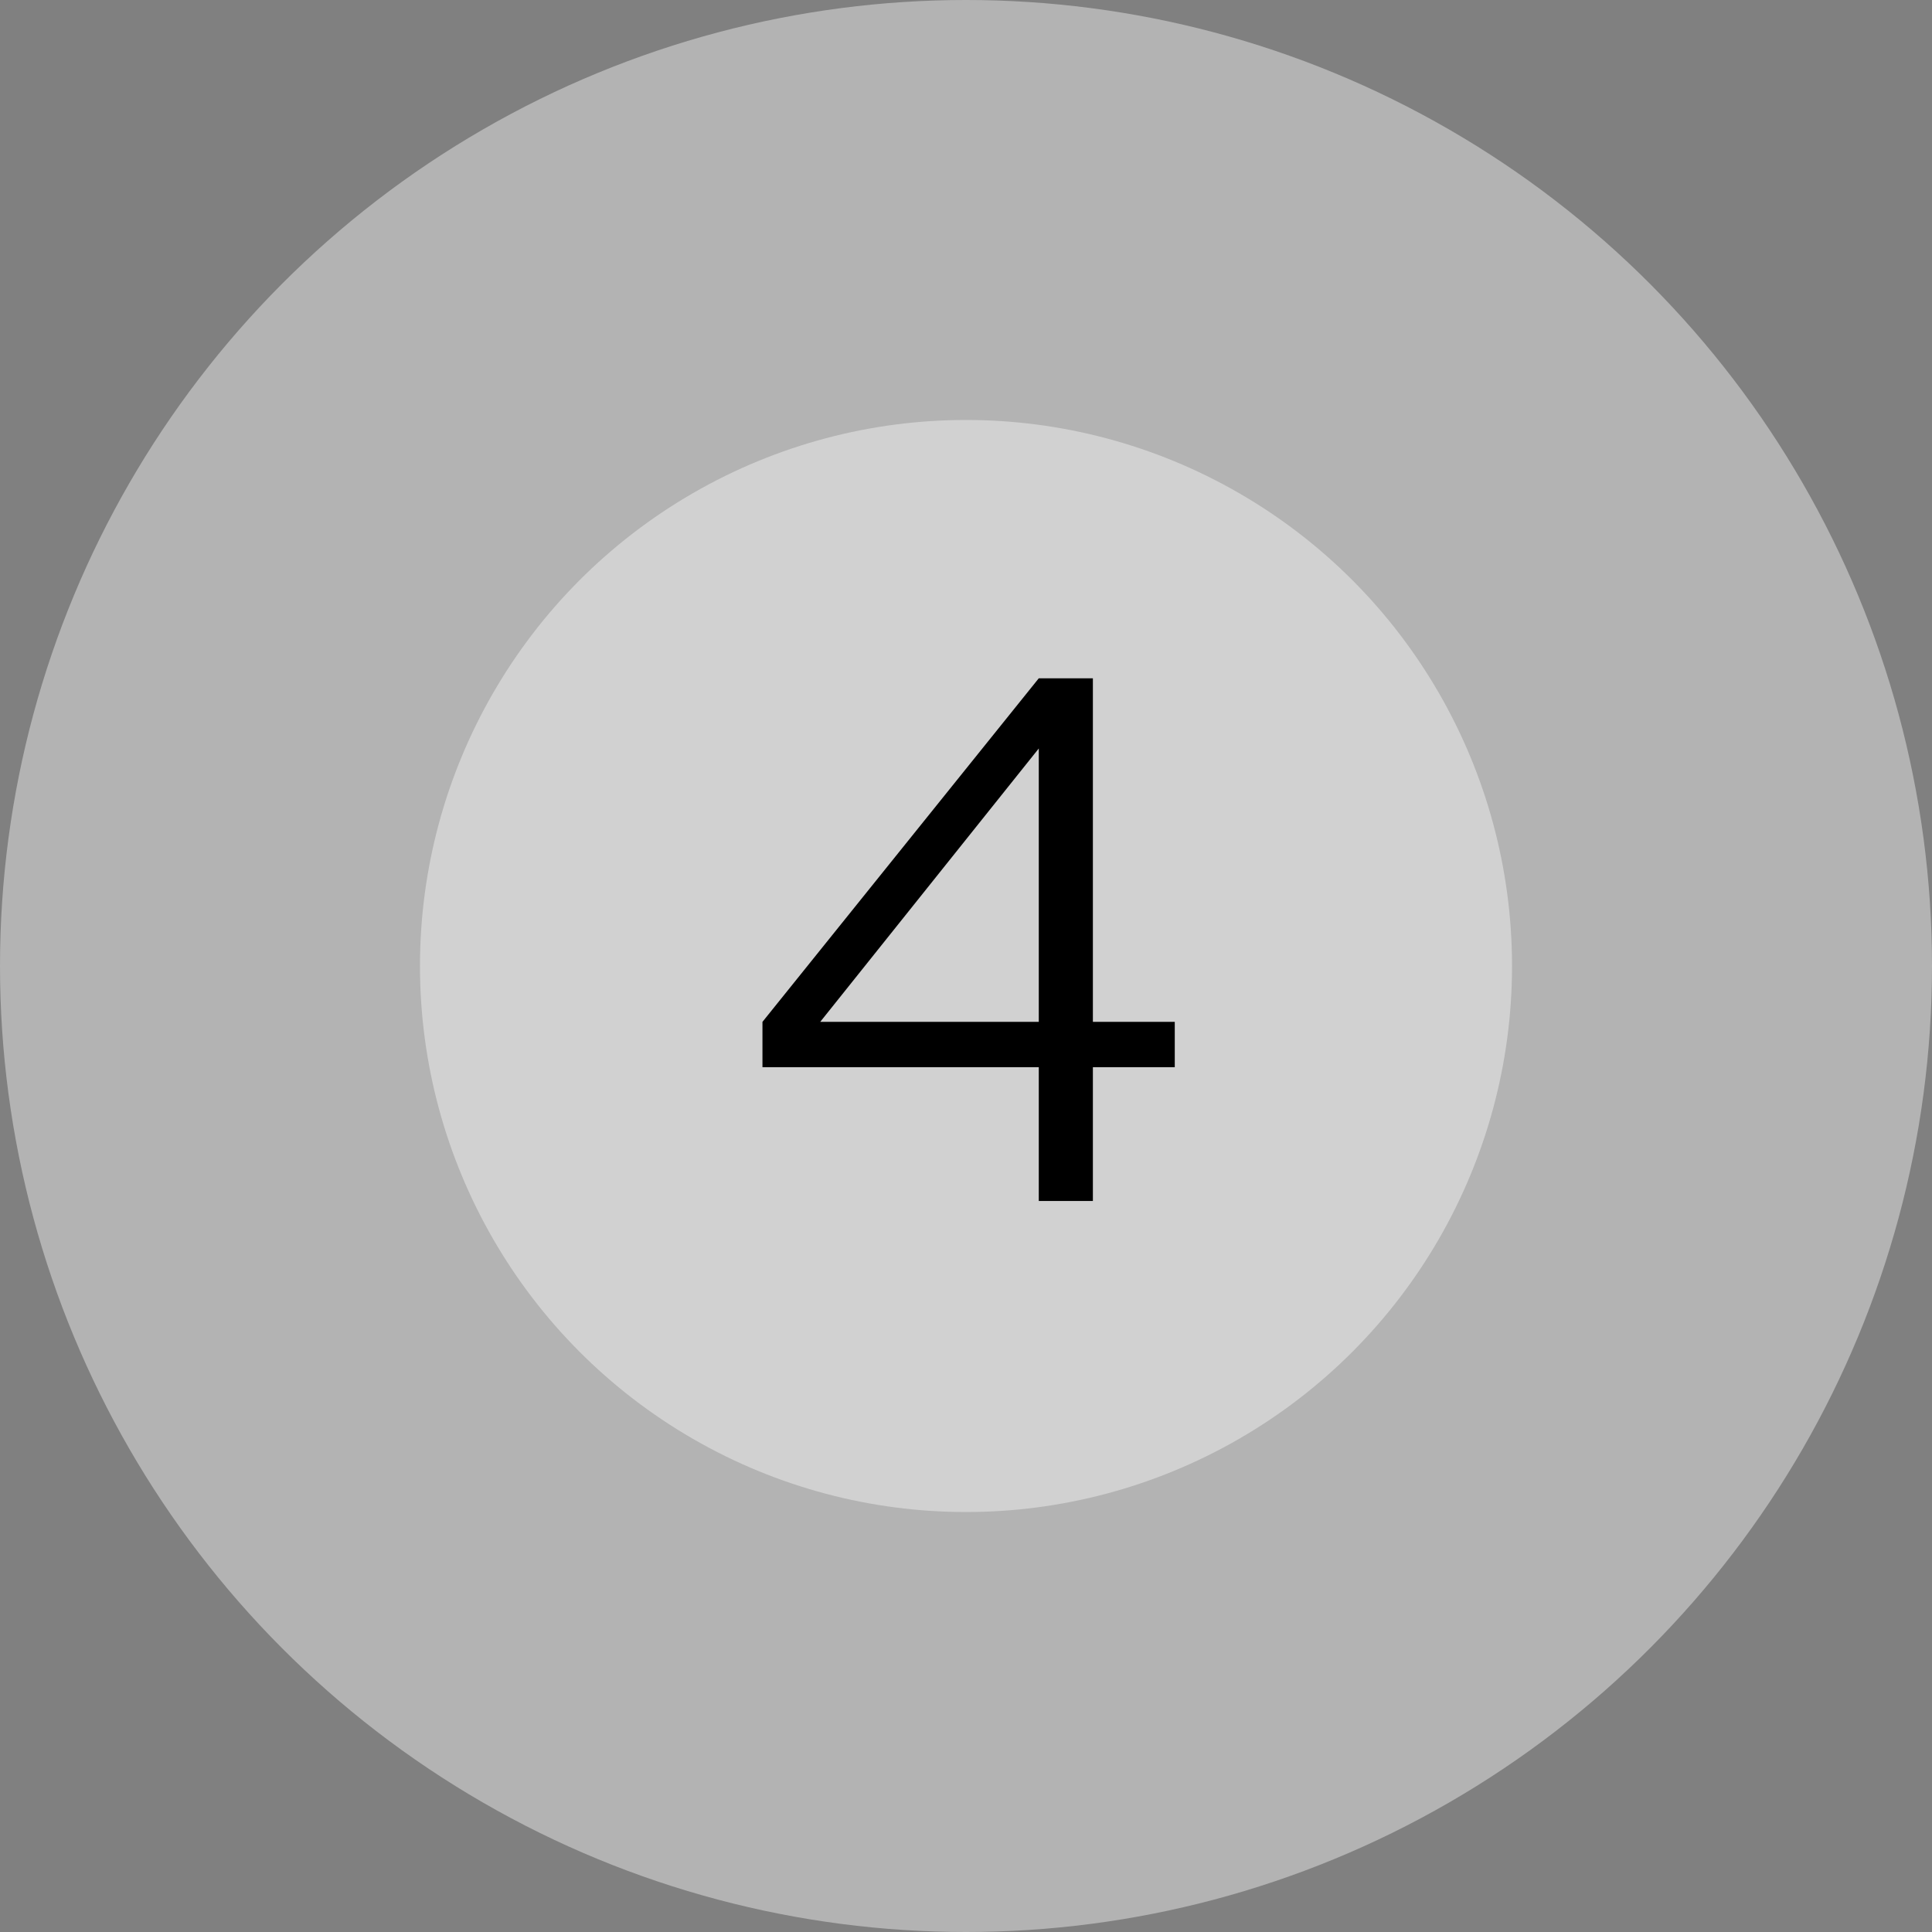 <?xml version="1.0" encoding="UTF-8"?> <svg xmlns="http://www.w3.org/2000/svg" width="37" height="37" viewBox="0 0 37 37" fill="none"><rect x="0" y="0" width="37" height="37" fill="#808080" stroke="none"/><circle cx="18.5" cy="18.5" r="18.5" fill="white" fill-opacity="0.4"></circle><circle cx="18.5" cy="18.5" r="10.457" fill="white" fill-opacity="0.4"></circle><path d="M20.93 23H19.894V20.438H14.602V19.57L19.894 12.99H20.93V19.57H22.498V20.438H20.93V23ZM19.894 14.334L15.708 19.57H19.894V14.334Z" fill="black"></path></svg> 
